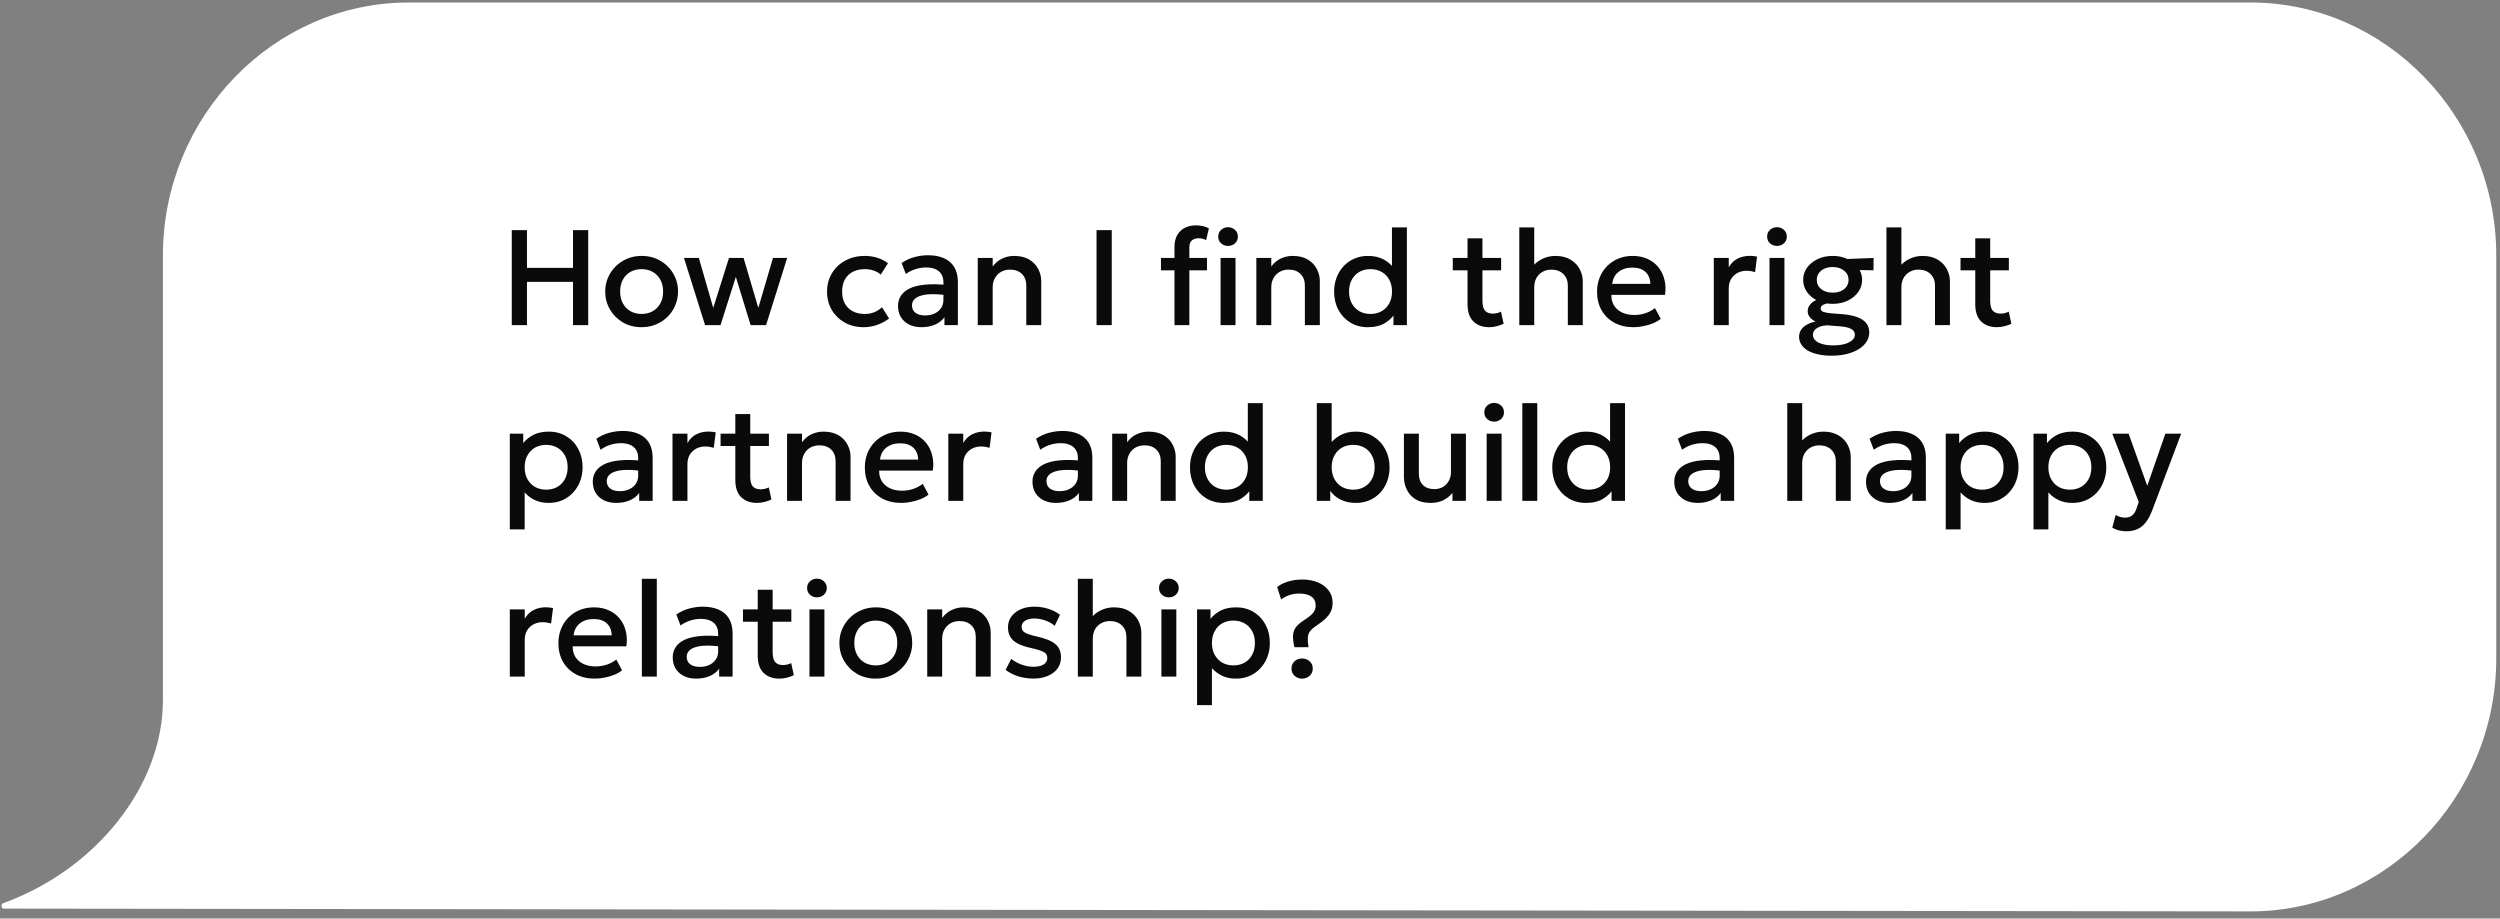 <?xml version="1.0" encoding="UTF-8"?> <svg xmlns="http://www.w3.org/2000/svg" width="313" height="115" viewBox="0 0 313 115" fill="none"><rect x="0" y="0" width="313" height="115" fill="#808080" stroke="none"/><path d="M281.764 114.106C298.67 114.106 312.533 99.839 312.533 82.439V31.981C312.533 14.581 298.67 0.313 281.764 0.313H51.167C34.261 0.313 20.398 14.581 20.398 31.981V87.659C20.398 98.447 11.945 108.887 0.449 113.062C0.111 113.062 0.111 113.758 0.449 113.758L281.764 114.106Z" fill="white"></path><path d="M64.073 40.71V28.81H65.977V33.536H71.74V28.81H73.644V40.71H71.74V35.287H65.977V40.71H64.073ZM80.327 40.965C79.449 40.965 78.664 40.764 77.973 40.361C77.287 39.953 76.749 39.412 76.358 38.738C75.967 38.058 75.771 37.313 75.771 36.502C75.771 35.902 75.882 35.335 76.103 34.803C76.329 34.264 76.647 33.788 77.055 33.374C77.469 32.961 77.953 32.635 78.508 32.397C79.064 32.159 79.673 32.04 80.336 32.04C81.214 32.04 81.996 32.244 82.682 32.652C83.373 33.054 83.914 33.596 84.305 34.276C84.696 34.95 84.892 35.692 84.892 36.502C84.892 37.097 84.778 37.664 84.552 38.203C84.331 38.741 84.016 39.217 83.608 39.63C83.2 40.044 82.719 40.37 82.163 40.608C81.608 40.846 80.996 40.965 80.327 40.965ZM80.327 39.307C80.849 39.307 81.311 39.194 81.713 38.968C82.121 38.735 82.441 38.409 82.673 37.99C82.906 37.571 83.022 37.075 83.022 36.502C83.022 35.93 82.906 35.434 82.673 35.015C82.441 34.59 82.121 34.264 81.713 34.038C81.311 33.811 80.849 33.697 80.327 33.697C79.806 33.697 79.341 33.811 78.933 34.038C78.531 34.264 78.214 34.59 77.981 35.015C77.755 35.434 77.641 35.93 77.641 36.502C77.641 37.075 77.757 37.571 77.99 37.99C78.222 38.409 78.54 38.735 78.942 38.968C79.35 39.194 79.812 39.307 80.327 39.307ZM88.277 40.71L85.633 32.295H87.495L89.297 38.551L91.269 32.295H93.096L94.941 38.551L96.777 32.295H98.553L95.91 40.71H93.98L92.127 34.666L90.206 40.71H88.277ZM108.127 40.965C107.243 40.965 106.456 40.772 105.764 40.387C105.073 39.996 104.529 39.466 104.132 38.797C103.741 38.123 103.546 37.358 103.546 36.502C103.546 35.856 103.662 35.264 103.894 34.726C104.127 34.182 104.455 33.709 104.88 33.306C105.305 32.904 105.804 32.593 106.376 32.371C106.954 32.151 107.58 32.04 108.255 32.04C108.821 32.04 109.346 32.117 109.827 32.27C110.315 32.417 110.762 32.646 111.17 32.958L110.269 34.386C110.009 34.154 109.708 33.981 109.368 33.867C109.034 33.754 108.677 33.697 108.297 33.697C107.708 33.697 107.201 33.808 106.776 34.029C106.351 34.25 106.019 34.57 105.781 34.989C105.549 35.403 105.433 35.905 105.433 36.494C105.433 37.372 105.688 38.061 106.198 38.559C106.713 39.058 107.413 39.307 108.297 39.307C108.717 39.307 109.113 39.231 109.487 39.078C109.861 38.919 110.173 38.712 110.422 38.458L111.315 39.877C110.867 40.217 110.368 40.483 109.819 40.676C109.269 40.869 108.705 40.965 108.127 40.965ZM115.371 40.965C114.788 40.965 114.275 40.857 113.833 40.642C113.391 40.421 113.045 40.112 112.796 39.715C112.552 39.313 112.43 38.84 112.43 38.296C112.43 37.837 112.547 37.423 112.779 37.055C113.011 36.681 113.371 36.372 113.858 36.129C114.351 35.885 114.983 35.723 115.754 35.644C116.525 35.559 117.451 35.57 118.533 35.678L118.567 36.97C117.797 36.862 117.134 36.817 116.578 36.834C116.023 36.851 115.567 36.922 115.21 37.047C114.859 37.166 114.598 37.327 114.428 37.531C114.264 37.729 114.181 37.959 114.181 38.219C114.181 38.627 114.326 38.942 114.615 39.163C114.91 39.384 115.312 39.495 115.822 39.495C116.258 39.495 116.649 39.415 116.995 39.257C117.341 39.098 117.613 38.874 117.811 38.585C118.015 38.296 118.117 37.956 118.117 37.565V35.33C118.117 34.956 118.038 34.633 117.879 34.361C117.72 34.083 117.479 33.867 117.156 33.715C116.833 33.562 116.431 33.485 115.949 33.485C115.507 33.485 115.071 33.553 114.64 33.689C114.21 33.819 113.799 34.026 113.408 34.309L112.881 32.932C113.408 32.575 113.958 32.323 114.53 32.176C115.102 32.029 115.652 31.955 116.179 31.955C116.961 31.955 117.63 32.08 118.185 32.329C118.746 32.573 119.177 32.944 119.477 33.443C119.777 33.935 119.927 34.559 119.927 35.312V40.71H118.244V39.715C117.961 40.118 117.567 40.427 117.063 40.642C116.559 40.857 115.995 40.965 115.371 40.965ZM122.414 40.71V32.295H124.284V33.366C124.635 32.896 125.043 32.559 125.508 32.355C125.972 32.145 126.454 32.04 126.953 32.04C127.723 32.04 128.361 32.193 128.865 32.499C129.37 32.805 129.744 33.199 129.987 33.681C130.237 34.162 130.361 34.658 130.361 35.168V40.71H128.491V35.746C128.491 35.145 128.31 34.664 127.947 34.301C127.59 33.938 127.092 33.757 126.451 33.757C126.032 33.757 125.658 33.85 125.329 34.038C125.006 34.224 124.751 34.485 124.564 34.819C124.377 35.148 124.284 35.533 124.284 35.975V40.71H122.414ZM137.286 40.71V28.81H139.19V40.71H137.286ZM147.045 40.71V30.918C147.045 30.079 147.286 29.419 147.767 28.938C148.255 28.456 148.926 28.215 149.782 28.215C150.094 28.215 150.377 28.249 150.632 28.317C150.893 28.379 151.133 28.47 151.354 28.589L151.006 30.068C150.842 29.977 150.683 29.915 150.53 29.881C150.377 29.847 150.227 29.83 150.079 29.83C149.734 29.83 149.45 29.918 149.229 30.093C149.014 30.269 148.906 30.57 148.906 30.994V32.295H151.116V33.842H148.906V40.71H147.045ZM145.353 33.842V32.295H147.291V33.842H145.353ZM152.816 40.71V32.295H154.686V40.71H152.816ZM153.751 30.791C153.417 30.791 153.128 30.683 152.884 30.468C152.641 30.252 152.519 29.969 152.519 29.617C152.519 29.272 152.641 28.991 152.884 28.776C153.128 28.555 153.417 28.445 153.751 28.445C154.086 28.445 154.375 28.555 154.618 28.776C154.862 28.991 154.984 29.272 154.984 29.617C154.984 29.969 154.862 30.252 154.618 30.468C154.375 30.683 154.086 30.791 153.751 30.791ZM157.294 40.71V32.295H159.164V33.366C159.515 32.896 159.923 32.559 160.388 32.355C160.852 32.145 161.334 32.04 161.833 32.04C162.603 32.04 163.241 32.193 163.745 32.499C164.249 32.805 164.623 33.199 164.867 33.681C165.116 34.162 165.241 34.658 165.241 35.168V40.71H163.371V35.746C163.371 35.145 163.19 34.664 162.827 34.301C162.47 33.938 161.971 33.757 161.331 33.757C160.912 33.757 160.538 33.85 160.209 34.038C159.886 34.224 159.631 34.485 159.444 34.819C159.257 35.148 159.164 35.533 159.164 35.975V40.71H157.294ZM171.246 40.965C170.424 40.965 169.696 40.772 169.062 40.387C168.427 39.996 167.928 39.466 167.566 38.797C167.209 38.123 167.03 37.358 167.03 36.502C167.03 35.885 167.132 35.307 167.336 34.769C167.54 34.224 167.829 33.748 168.203 33.34C168.583 32.932 169.03 32.615 169.546 32.389C170.067 32.156 170.643 32.04 171.272 32.04C172.037 32.04 172.7 32.193 173.261 32.499C173.822 32.805 174.289 33.23 174.663 33.774L174.272 34.191V28.47H176.142V40.71H174.459V38.687L174.731 39.112C174.425 39.645 173.986 40.087 173.414 40.438C172.847 40.789 172.124 40.965 171.246 40.965ZM171.586 39.307C172.107 39.307 172.569 39.194 172.972 38.968C173.38 38.735 173.7 38.409 173.932 37.99C174.164 37.571 174.281 37.075 174.281 36.502C174.281 35.93 174.164 35.434 173.932 35.015C173.7 34.59 173.38 34.264 172.972 34.038C172.569 33.811 172.107 33.697 171.586 33.697C171.065 33.697 170.603 33.811 170.201 34.038C169.798 34.264 169.481 34.59 169.249 35.015C169.016 35.434 168.9 35.93 168.9 36.502C168.9 37.075 169.016 37.571 169.249 37.99C169.481 38.409 169.798 38.735 170.201 38.968C170.609 39.194 171.07 39.307 171.586 39.307ZM186.446 40.965C185.624 40.965 184.967 40.727 184.474 40.251C183.981 39.775 183.734 39.047 183.734 38.066V29.838H185.604V32.295H187.942V33.842H185.604V37.658C185.604 38.248 185.715 38.664 185.936 38.908C186.163 39.146 186.48 39.265 186.888 39.265C187.086 39.265 187.273 39.242 187.449 39.197C187.625 39.152 187.783 39.092 187.925 39.019L188.256 40.532C188.013 40.656 187.732 40.758 187.415 40.837C187.103 40.922 186.78 40.965 186.446 40.965ZM181.89 33.842V32.295H183.981V33.842H181.89ZM190.215 40.71V28.47H192.085V34.012L191.702 33.596C192.076 33.074 192.527 32.686 193.054 32.431C193.581 32.17 194.136 32.04 194.72 32.04C195.485 32.04 196.122 32.196 196.632 32.508C197.142 32.813 197.525 33.21 197.78 33.697C198.035 34.185 198.162 34.692 198.162 35.219V40.71H196.292V35.755C196.292 35.165 196.108 34.686 195.74 34.318C195.371 33.95 194.87 33.763 194.235 33.757C193.816 33.757 193.445 33.85 193.122 34.038C192.799 34.219 192.544 34.477 192.357 34.811C192.175 35.145 192.085 35.533 192.085 35.975V40.71H190.215ZM204.516 40.965C203.609 40.965 202.813 40.781 202.127 40.413C201.441 40.038 200.906 39.517 200.521 38.849C200.141 38.18 199.951 37.404 199.951 36.52C199.951 35.873 200.062 35.279 200.283 34.734C200.504 34.185 200.815 33.709 201.218 33.306C201.62 32.904 202.09 32.593 202.629 32.371C203.173 32.151 203.765 32.04 204.405 32.04C205.102 32.04 205.723 32.165 206.267 32.414C206.811 32.658 207.261 33.001 207.618 33.443C207.981 33.885 208.236 34.403 208.383 34.998C208.536 35.587 208.562 36.228 208.46 36.919H201.745C201.733 37.423 201.844 37.865 202.076 38.245C202.308 38.619 202.64 38.911 203.071 39.12C203.507 39.33 204.02 39.435 204.609 39.435C205.085 39.435 205.544 39.364 205.986 39.222C206.434 39.075 206.839 38.86 207.202 38.577L207.924 39.919C207.652 40.141 207.323 40.33 206.938 40.489C206.553 40.642 206.15 40.758 205.731 40.837C205.312 40.922 204.907 40.965 204.516 40.965ZM201.855 35.542H206.624C206.607 34.907 206.403 34.409 206.012 34.046C205.626 33.683 205.077 33.502 204.363 33.502C203.671 33.502 203.096 33.683 202.637 34.046C202.184 34.409 201.923 34.907 201.855 35.542ZM214.569 40.71V32.295H216.439V33.459C216.756 32.932 217.142 32.564 217.595 32.355C218.048 32.139 218.536 32.032 219.057 32.032C219.227 32.032 219.389 32.04 219.542 32.057C219.695 32.074 219.842 32.099 219.984 32.133L219.737 34.063C219.567 34.012 219.394 33.972 219.219 33.944C219.043 33.916 218.867 33.901 218.692 33.901C218.04 33.901 217.502 34.103 217.077 34.505C216.652 34.902 216.439 35.443 216.439 36.129V40.71H214.569ZM221.542 40.71V32.295H223.412V40.71H221.542ZM222.477 30.791C222.142 30.791 221.853 30.683 221.61 30.468C221.366 30.252 221.244 29.969 221.244 29.617C221.244 29.272 221.366 28.991 221.61 28.776C221.853 28.555 222.142 28.445 222.477 28.445C222.811 28.445 223.1 28.555 223.344 28.776C223.587 28.991 223.709 29.272 223.709 29.617C223.709 29.969 223.587 30.252 223.344 30.468C223.1 30.683 222.811 30.791 222.477 30.791ZM229.323 44.535C228.694 44.535 228.127 44.478 227.623 44.365C227.118 44.257 226.688 44.099 226.331 43.889C225.979 43.679 225.71 43.427 225.523 43.133C225.336 42.838 225.243 42.509 225.243 42.147C225.243 41.858 225.319 41.586 225.472 41.331C225.631 41.075 225.863 40.857 226.169 40.676C226.481 40.489 226.86 40.35 227.308 40.26C226.974 40.09 226.724 39.897 226.56 39.681C226.401 39.466 226.322 39.22 226.322 38.942C226.322 38.704 226.39 38.48 226.526 38.27C226.668 38.055 226.866 37.865 227.121 37.701C227.382 37.531 227.688 37.392 228.039 37.285C228.39 37.177 228.779 37.114 229.204 37.097L229.612 37.913C229.26 37.908 228.96 37.936 228.711 37.998C228.467 38.055 228.277 38.137 228.141 38.245C228.011 38.347 227.946 38.472 227.946 38.619C227.946 38.812 228.056 38.953 228.277 39.044C228.498 39.129 228.81 39.188 229.212 39.222L230.657 39.333C231.365 39.39 231.969 39.506 232.468 39.681C232.972 39.857 233.357 40.104 233.624 40.421C233.896 40.738 234.032 41.141 234.032 41.628C234.032 42.042 233.918 42.424 233.692 42.776C233.471 43.133 233.15 43.441 232.731 43.702C232.317 43.963 231.822 44.167 231.244 44.314C230.666 44.461 230.025 44.535 229.323 44.535ZM229.51 43.243C230.354 43.243 231.017 43.115 231.499 42.861C231.986 42.611 232.23 42.285 232.23 41.883C232.23 41.577 232.068 41.339 231.745 41.169C231.422 40.999 230.929 40.891 230.266 40.846L228.719 40.727C228.356 40.755 228.042 40.823 227.776 40.931C227.515 41.039 227.317 41.178 227.181 41.347C227.045 41.517 226.977 41.71 226.977 41.925C226.977 42.186 227.079 42.416 227.283 42.614C227.487 42.812 227.778 42.965 228.158 43.073C228.538 43.186 228.988 43.243 229.51 43.243ZM229.45 38.041C228.747 38.041 228.116 37.908 227.555 37.642C226.999 37.375 226.56 37.015 226.237 36.562C225.914 36.109 225.753 35.602 225.753 35.041C225.753 34.48 225.914 33.972 226.237 33.519C226.566 33.066 227.008 32.706 227.563 32.44C228.124 32.173 228.753 32.04 229.45 32.04C230.147 32.04 230.773 32.173 231.329 32.44C231.884 32.706 232.323 33.066 232.646 33.519C232.975 33.972 233.139 34.48 233.139 35.041C233.139 35.596 232.978 36.1 232.655 36.553C232.332 37.007 231.892 37.37 231.337 37.642C230.782 37.908 230.153 38.041 229.45 38.041ZM229.45 36.639C229.835 36.639 230.178 36.573 230.479 36.443C230.779 36.307 231.014 36.12 231.184 35.882C231.354 35.638 231.439 35.358 231.439 35.041C231.439 34.565 231.252 34.179 230.878 33.885C230.51 33.584 230.034 33.434 229.45 33.434C229.059 33.434 228.713 33.502 228.413 33.638C228.118 33.774 227.886 33.964 227.716 34.208C227.546 34.446 227.461 34.723 227.461 35.041C227.461 35.511 227.645 35.896 228.014 36.197C228.388 36.491 228.866 36.639 229.45 36.639ZM230.759 33.774L230.062 32.474L234.576 32.295L234.559 33.842L230.759 33.774ZM236.184 40.71V28.47H238.054V34.012L237.672 33.596C238.046 33.074 238.496 32.686 239.023 32.431C239.55 32.17 240.106 32.04 240.689 32.04C241.454 32.04 242.092 32.196 242.602 32.508C243.112 32.813 243.494 33.21 243.749 33.697C244.004 34.185 244.132 34.692 244.132 35.219V40.71H242.262V35.755C242.262 35.165 242.078 34.686 241.709 34.318C241.341 33.95 240.839 33.763 240.205 33.757C239.785 33.757 239.414 33.85 239.091 34.038C238.768 34.219 238.513 34.477 238.326 34.811C238.145 35.145 238.054 35.533 238.054 35.975V40.71H236.184ZM250.013 40.965C249.192 40.965 248.534 40.727 248.041 40.251C247.548 39.775 247.302 39.047 247.302 38.066V29.838H249.172V32.295H251.509V33.842H249.172V37.658C249.172 38.248 249.282 38.664 249.503 38.908C249.73 39.146 250.047 39.265 250.455 39.265C250.654 39.265 250.841 39.242 251.016 39.197C251.192 39.152 251.351 39.092 251.492 39.019L251.824 40.532C251.58 40.656 251.3 40.758 250.982 40.837C250.671 40.922 250.348 40.965 250.013 40.965ZM245.457 33.842V32.295H247.548V33.842H245.457ZM63.827 66.28V54.295H65.51V55.477C65.844 55.051 66.272 54.706 66.793 54.44C67.315 54.173 67.958 54.04 68.723 54.04C69.544 54.04 70.273 54.236 70.907 54.627C71.548 55.012 72.046 55.542 72.403 56.216C72.76 56.885 72.939 57.647 72.939 58.502C72.939 59.12 72.837 59.701 72.633 60.245C72.429 60.783 72.137 61.257 71.757 61.664C71.383 62.072 70.936 62.393 70.414 62.625C69.899 62.852 69.326 62.965 68.697 62.965C68.04 62.965 67.462 62.846 66.963 62.608C66.465 62.37 66.04 62.05 65.688 61.648V66.28H63.827ZM68.383 61.307C68.904 61.307 69.366 61.194 69.768 60.968C70.176 60.735 70.494 60.409 70.72 59.99C70.953 59.571 71.069 59.075 71.069 58.502C71.069 57.93 70.953 57.434 70.72 57.015C70.488 56.59 70.168 56.264 69.76 56.038C69.358 55.811 68.898 55.697 68.383 55.697C67.862 55.697 67.397 55.811 66.989 56.038C66.587 56.264 66.269 56.59 66.037 57.015C65.805 57.434 65.688 57.93 65.688 58.502C65.688 59.075 65.805 59.571 66.037 59.99C66.269 60.409 66.587 60.735 66.989 60.968C67.397 61.194 67.862 61.307 68.383 61.307ZM77.155 62.965C76.571 62.965 76.058 62.857 75.616 62.642C75.174 62.421 74.828 62.112 74.579 61.715C74.335 61.313 74.214 60.84 74.214 60.296C74.214 59.837 74.33 59.423 74.562 59.055C74.794 58.681 75.154 58.372 75.642 58.129C76.135 57.885 76.766 57.723 77.537 57.644C78.308 57.559 79.234 57.57 80.317 57.678L80.351 58.97C79.58 58.862 78.917 58.817 78.362 58.834C77.806 58.851 77.35 58.922 76.993 59.047C76.642 59.166 76.381 59.327 76.211 59.531C76.047 59.729 75.965 59.959 75.965 60.219C75.965 60.627 76.109 60.942 76.398 61.163C76.693 61.384 77.095 61.495 77.605 61.495C78.041 61.495 78.432 61.415 78.778 61.257C79.124 61.098 79.396 60.874 79.594 60.585C79.798 60.296 79.9 59.956 79.9 59.565V57.33C79.9 56.956 79.821 56.633 79.662 56.361C79.503 56.083 79.263 55.867 78.94 55.715C78.617 55.562 78.214 55.485 77.733 55.485C77.291 55.485 76.854 55.553 76.424 55.689C75.993 55.819 75.582 56.026 75.191 56.309L74.664 54.932C75.191 54.575 75.741 54.323 76.313 54.176C76.885 54.029 77.435 53.955 77.962 53.955C78.744 53.955 79.413 54.08 79.968 54.329C80.529 54.573 80.96 54.944 81.26 55.443C81.56 55.935 81.711 56.559 81.711 57.312V62.71H80.028V61.715C79.744 62.118 79.35 62.427 78.846 62.642C78.342 62.857 77.778 62.965 77.155 62.965ZM84.197 62.71V54.295H86.067V55.459C86.384 54.932 86.77 54.564 87.223 54.355C87.676 54.139 88.164 54.032 88.685 54.032C88.855 54.032 89.016 54.04 89.169 54.057C89.323 54.074 89.47 54.099 89.612 54.133L89.365 56.063C89.195 56.012 89.022 55.972 88.847 55.944C88.671 55.916 88.495 55.901 88.32 55.901C87.668 55.901 87.129 56.103 86.704 56.505C86.279 56.902 86.067 57.443 86.067 58.129V62.71H84.197ZM94.772 62.965C93.95 62.965 93.293 62.727 92.8 62.251C92.307 61.775 92.061 61.047 92.061 60.066V51.839H93.93V54.295H96.268V55.842H93.93V59.658C93.93 60.248 94.041 60.664 94.262 60.908C94.489 61.146 94.806 61.265 95.214 61.265C95.412 61.265 95.599 61.242 95.775 61.197C95.951 61.152 96.109 61.092 96.251 61.019L96.582 62.532C96.339 62.656 96.058 62.758 95.741 62.837C95.429 62.922 95.106 62.965 94.772 62.965ZM90.216 55.842V54.295H92.307V55.842H90.216ZM98.541 62.71V54.295H100.411V55.366C100.762 54.896 101.17 54.559 101.635 54.355C102.099 54.145 102.581 54.04 103.08 54.04C103.85 54.04 104.488 54.193 104.992 54.499C105.497 54.805 105.871 55.199 106.114 55.681C106.364 56.162 106.488 56.658 106.488 57.168V62.71H104.618V57.746C104.618 57.145 104.437 56.664 104.074 56.301C103.717 55.938 103.219 55.757 102.578 55.757C102.159 55.757 101.785 55.85 101.456 56.038C101.133 56.224 100.878 56.485 100.691 56.819C100.504 57.148 100.411 57.533 100.411 57.975V62.71H98.541ZM112.842 62.965C111.935 62.965 111.139 62.781 110.453 62.413C109.768 62.038 109.232 61.517 108.847 60.849C108.467 60.18 108.277 59.404 108.277 58.52C108.277 57.873 108.388 57.279 108.609 56.734C108.83 56.185 109.141 55.709 109.544 55.306C109.946 54.904 110.416 54.593 110.955 54.371C111.499 54.151 112.091 54.04 112.731 54.04C113.428 54.04 114.049 54.165 114.593 54.414C115.137 54.658 115.587 55.001 115.944 55.443C116.307 55.885 116.562 56.403 116.709 56.998C116.862 57.587 116.888 58.228 116.786 58.919H110.071C110.059 59.423 110.17 59.865 110.402 60.245C110.635 60.619 110.966 60.911 111.397 61.12C111.833 61.33 112.346 61.435 112.935 61.435C113.411 61.435 113.87 61.364 114.312 61.222C114.76 61.075 115.165 60.86 115.528 60.577L116.25 61.919C115.978 62.141 115.65 62.33 115.264 62.489C114.879 62.642 114.477 62.758 114.057 62.837C113.638 62.922 113.233 62.965 112.842 62.965ZM110.181 57.542H114.95C114.933 56.907 114.729 56.409 114.338 56.046C113.952 55.683 113.403 55.502 112.689 55.502C111.997 55.502 111.422 55.683 110.963 56.046C110.51 56.409 110.249 56.907 110.181 57.542ZM118.728 62.71V54.295H120.598V55.459C120.916 54.932 121.301 54.564 121.754 54.355C122.208 54.139 122.695 54.032 123.216 54.032C123.386 54.032 123.548 54.04 123.701 54.057C123.854 54.074 124.001 54.099 124.143 54.133L123.896 56.063C123.726 56.012 123.553 55.972 123.378 55.944C123.202 55.916 123.026 55.901 122.851 55.901C122.199 55.901 121.661 56.103 121.236 56.505C120.811 56.902 120.598 57.443 120.598 58.129V62.71H118.728ZM132.205 62.965C131.622 62.965 131.109 62.857 130.667 62.642C130.225 62.421 129.879 62.112 129.63 61.715C129.386 61.313 129.264 60.84 129.264 60.296C129.264 59.837 129.381 59.423 129.613 59.055C129.845 58.681 130.205 58.372 130.692 58.129C131.185 57.885 131.817 57.723 132.588 57.644C133.359 57.559 134.285 57.57 135.367 57.678L135.401 58.97C134.631 58.862 133.968 58.817 133.412 58.834C132.857 58.851 132.401 58.922 132.044 59.047C131.693 59.166 131.432 59.327 131.262 59.531C131.098 59.729 131.015 59.959 131.015 60.219C131.015 60.627 131.16 60.942 131.449 61.163C131.744 61.384 132.146 61.495 132.656 61.495C133.092 61.495 133.483 61.415 133.829 61.257C134.175 61.098 134.447 60.874 134.645 60.585C134.849 60.296 134.951 59.956 134.951 59.565V57.33C134.951 56.956 134.872 56.633 134.713 56.361C134.554 56.083 134.313 55.867 133.99 55.715C133.667 55.562 133.265 55.485 132.783 55.485C132.341 55.485 131.905 55.553 131.474 55.689C131.044 55.819 130.633 56.026 130.242 56.309L129.715 54.932C130.242 54.575 130.792 54.323 131.364 54.176C131.936 54.029 132.486 53.955 133.013 53.955C133.795 53.955 134.464 54.08 135.019 54.329C135.58 54.573 136.011 54.944 136.311 55.443C136.611 55.935 136.761 56.559 136.761 57.312V62.71H135.078V61.715C134.795 62.118 134.401 62.427 133.897 62.642C133.393 62.857 132.829 62.965 132.205 62.965ZM139.248 62.71V54.295H141.118V55.366C141.469 54.896 141.877 54.559 142.342 54.355C142.806 54.145 143.288 54.04 143.787 54.04C144.557 54.04 145.195 54.193 145.699 54.499C146.204 54.805 146.578 55.199 146.821 55.681C147.071 56.162 147.195 56.658 147.195 57.168V62.71H145.325V57.746C145.325 57.145 145.144 56.664 144.781 56.301C144.424 55.938 143.926 55.757 143.285 55.757C142.866 55.757 142.492 55.85 142.163 56.038C141.84 56.224 141.585 56.485 141.398 56.819C141.211 57.148 141.118 57.533 141.118 57.975V62.71H139.248ZM153.2 62.965C152.379 62.965 151.65 62.772 151.016 62.387C150.381 61.996 149.882 61.466 149.52 60.797C149.163 60.123 148.984 59.358 148.984 58.502C148.984 57.885 149.086 57.307 149.29 56.769C149.494 56.224 149.783 55.748 150.157 55.34C150.537 54.932 150.985 54.615 151.5 54.389C152.022 54.156 152.597 54.04 153.226 54.04C153.991 54.04 154.654 54.193 155.215 54.499C155.776 54.805 156.243 55.23 156.617 55.774L156.226 56.191V50.47H158.096V62.71H156.413V60.687L156.685 61.112C156.379 61.645 155.94 62.087 155.368 62.438C154.801 62.789 154.079 62.965 153.2 62.965ZM153.54 61.307C154.062 61.307 154.523 61.194 154.926 60.968C155.334 60.735 155.654 60.409 155.886 59.99C156.119 59.571 156.235 59.075 156.235 58.502C156.235 57.93 156.119 57.434 155.886 57.015C155.654 56.59 155.334 56.264 154.926 56.038C154.523 55.811 154.062 55.697 153.54 55.697C153.019 55.697 152.557 55.811 152.155 56.038C151.752 56.264 151.435 56.59 151.203 57.015C150.97 57.434 150.854 57.93 150.854 58.502C150.854 59.075 150.97 59.571 151.203 59.99C151.435 60.409 151.752 60.735 152.155 60.968C152.563 61.194 153.025 61.307 153.54 61.307ZM169.76 62.965C169.199 62.965 168.692 62.883 168.238 62.718C167.791 62.554 167.403 62.328 167.074 62.038C166.745 61.744 166.479 61.407 166.275 61.027L166.547 60.611V62.71H164.864V50.47H166.725V56.233L166.343 55.816C166.717 55.273 167.184 54.842 167.745 54.525C168.306 54.202 168.969 54.04 169.734 54.04C170.573 54.04 171.31 54.241 171.944 54.644C172.585 55.04 173.083 55.576 173.44 56.25C173.797 56.924 173.976 57.675 173.976 58.502C173.976 59.143 173.871 59.735 173.661 60.279C173.457 60.823 173.168 61.296 172.794 61.699C172.42 62.095 171.976 62.407 171.46 62.633C170.944 62.855 170.378 62.965 169.76 62.965ZM169.42 61.307C169.936 61.307 170.395 61.194 170.797 60.968C171.205 60.735 171.525 60.409 171.757 59.99C171.99 59.571 172.106 59.075 172.106 58.502C172.106 57.93 171.99 57.434 171.757 57.015C171.531 56.59 171.213 56.264 170.805 56.038C170.403 55.811 169.941 55.697 169.42 55.697C168.899 55.697 168.434 55.811 168.026 56.038C167.624 56.264 167.306 56.59 167.074 57.015C166.842 57.434 166.725 57.93 166.725 58.502C166.725 59.075 166.842 59.571 167.074 59.99C167.306 60.409 167.624 60.735 168.026 60.968C168.434 61.194 168.899 61.307 169.42 61.307ZM179.101 62.965C178.348 62.965 177.724 62.815 177.231 62.514C176.744 62.209 176.378 61.806 176.135 61.307C175.891 60.809 175.769 60.265 175.769 59.675V54.295H177.639V59.327C177.639 59.905 177.809 60.37 178.149 60.721C178.495 61.067 178.971 61.239 179.577 61.239C179.974 61.239 180.328 61.152 180.64 60.976C180.951 60.795 181.198 60.542 181.379 60.219C181.566 59.897 181.66 59.523 181.66 59.097V54.295H183.53V62.71H181.847V61.715C181.518 62.112 181.127 62.421 180.674 62.642C180.226 62.857 179.702 62.965 179.101 62.965ZM186.131 62.71V54.295H188.001V62.71H186.131ZM187.066 52.791C186.731 52.791 186.442 52.683 186.199 52.468C185.955 52.252 185.833 51.969 185.833 51.617C185.833 51.272 185.955 50.991 186.199 50.776C186.442 50.555 186.731 50.444 187.066 50.444C187.4 50.444 187.689 50.555 187.933 50.776C188.176 50.991 188.298 51.272 188.298 51.617C188.298 51.969 188.176 52.252 187.933 52.468C187.689 52.683 187.4 52.791 187.066 52.791ZM190.596 62.71V50.47H192.466V62.71H190.596ZM198.556 62.965C197.734 62.965 197.006 62.772 196.371 62.387C195.737 61.996 195.238 61.466 194.875 60.797C194.518 60.123 194.34 59.358 194.34 58.502C194.34 57.885 194.442 57.307 194.646 56.769C194.85 56.224 195.139 55.748 195.513 55.34C195.892 54.932 196.34 54.615 196.856 54.389C197.377 54.156 197.952 54.04 198.581 54.04C199.346 54.04 200.009 54.193 200.57 54.499C201.131 54.805 201.599 55.23 201.973 55.774L201.582 56.191V50.47H203.452V62.71H201.769V60.687L202.041 61.112C201.735 61.645 201.296 62.087 200.723 62.438C200.157 62.789 199.434 62.965 198.556 62.965ZM198.896 61.307C199.417 61.307 199.879 61.194 200.281 60.968C200.689 60.735 201.009 60.409 201.242 59.99C201.474 59.571 201.59 59.075 201.59 58.502C201.59 57.93 201.474 57.434 201.242 57.015C201.009 56.59 200.689 56.264 200.281 56.038C199.879 55.811 199.417 55.697 198.896 55.697C198.374 55.697 197.913 55.811 197.51 56.038C197.108 56.264 196.791 56.59 196.558 57.015C196.326 57.434 196.21 57.93 196.21 58.502C196.21 59.075 196.326 59.571 196.558 59.99C196.791 60.409 197.108 60.735 197.51 60.968C197.918 61.194 198.38 61.307 198.896 61.307ZM212.557 62.965C211.973 62.965 211.46 62.857 211.018 62.642C210.576 62.421 210.231 62.112 209.981 61.715C209.738 61.313 209.616 60.84 209.616 60.296C209.616 59.837 209.732 59.423 209.964 59.055C210.197 58.681 210.557 58.372 211.044 58.129C211.537 57.885 212.169 57.723 212.939 57.644C213.71 57.559 214.637 57.57 215.719 57.678L215.753 58.97C214.982 58.862 214.319 58.817 213.764 58.834C213.209 58.851 212.752 58.922 212.395 59.047C212.044 59.166 211.783 59.327 211.613 59.531C211.449 59.729 211.367 59.959 211.367 60.219C211.367 60.627 211.511 60.942 211.8 61.163C212.095 61.384 212.497 61.495 213.007 61.495C213.444 61.495 213.835 61.415 214.18 61.257C214.526 61.098 214.798 60.874 214.996 60.585C215.2 60.296 215.302 59.956 215.302 59.565V57.33C215.302 56.956 215.223 56.633 215.064 56.361C214.906 56.083 214.665 55.867 214.342 55.715C214.019 55.562 213.617 55.485 213.135 55.485C212.693 55.485 212.257 55.553 211.826 55.689C211.395 55.819 210.984 56.026 210.593 56.309L210.066 54.932C210.593 54.575 211.143 54.323 211.715 54.176C212.288 54.029 212.837 53.955 213.364 53.955C214.146 53.955 214.815 54.08 215.37 54.329C215.931 54.573 216.362 54.944 216.662 55.443C216.963 55.935 217.113 56.559 217.113 57.312V62.71H215.43V61.715C215.147 62.118 214.753 62.427 214.248 62.642C213.744 62.857 213.18 62.965 212.557 62.965ZM223.766 62.71V50.47H225.636V56.012L225.254 55.596C225.628 55.074 226.078 54.686 226.605 54.431C227.132 54.17 227.688 54.04 228.271 54.04C229.036 54.04 229.674 54.196 230.184 54.508C230.694 54.813 231.076 55.21 231.331 55.697C231.586 56.185 231.714 56.692 231.714 57.219V62.71H229.844V57.755C229.844 57.165 229.66 56.686 229.291 56.318C228.923 55.95 228.421 55.763 227.787 55.757C227.367 55.757 226.996 55.85 226.673 56.038C226.35 56.219 226.095 56.477 225.908 56.811C225.727 57.145 225.636 57.533 225.636 57.975V62.71H223.766ZM236.563 62.965C235.979 62.965 235.466 62.857 235.024 62.642C234.582 62.421 234.237 62.112 233.987 61.715C233.744 61.313 233.622 60.84 233.622 60.296C233.622 59.837 233.738 59.423 233.97 59.055C234.203 58.681 234.562 58.372 235.05 58.129C235.543 57.885 236.175 57.723 236.945 57.644C237.716 57.559 238.642 57.57 239.725 57.678L239.759 58.97C238.988 58.862 238.325 58.817 237.77 58.834C237.214 58.851 236.758 58.922 236.401 59.047C236.05 59.166 235.789 59.327 235.619 59.531C235.455 59.729 235.373 59.959 235.373 60.219C235.373 60.627 235.517 60.942 235.806 61.163C236.101 61.384 236.503 61.495 237.013 61.495C237.45 61.495 237.841 61.415 238.186 61.257C238.532 61.098 238.804 60.874 239.002 60.585C239.206 60.296 239.308 59.956 239.308 59.565V57.33C239.308 56.956 239.229 56.633 239.07 56.361C238.912 56.083 238.671 55.867 238.348 55.715C238.025 55.562 237.622 55.485 237.141 55.485C236.699 55.485 236.262 55.553 235.832 55.689C235.401 55.819 234.99 56.026 234.599 56.309L234.072 54.932C234.599 54.575 235.149 54.323 235.721 54.176C236.294 54.029 236.843 53.955 237.37 53.955C238.152 53.955 238.821 54.08 239.376 54.329C239.937 54.573 240.368 54.944 240.668 55.443C240.969 55.935 241.119 56.559 241.119 57.312V62.71H239.436V61.715C239.152 62.118 238.759 62.427 238.254 62.642C237.75 62.857 237.186 62.965 236.563 62.965ZM243.605 66.28V54.295H245.288V55.477C245.623 55.051 246.05 54.706 246.572 54.44C247.093 54.173 247.736 54.04 248.501 54.04C249.323 54.04 250.051 54.236 250.686 54.627C251.326 55.012 251.825 55.542 252.182 56.216C252.539 56.885 252.717 57.647 252.717 58.502C252.717 59.12 252.615 59.701 252.411 60.245C252.207 60.783 251.915 61.257 251.536 61.664C251.162 62.072 250.714 62.393 250.193 62.625C249.677 62.852 249.105 62.965 248.476 62.965C247.818 62.965 247.24 62.846 246.742 62.608C246.243 62.37 245.818 62.05 245.467 61.648V66.28H243.605ZM248.161 61.307C248.683 61.307 249.144 61.194 249.547 60.968C249.955 60.735 250.272 60.409 250.499 59.99C250.731 59.571 250.847 59.075 250.847 58.502C250.847 57.93 250.731 57.434 250.499 57.015C250.266 56.59 249.946 56.264 249.538 56.038C249.136 55.811 248.677 55.697 248.161 55.697C247.64 55.697 247.175 55.811 246.767 56.038C246.365 56.264 246.048 56.59 245.815 57.015C245.583 57.434 245.467 57.93 245.467 58.502C245.467 59.075 245.583 59.571 245.815 59.99C246.048 60.409 246.365 60.735 246.767 60.968C247.175 61.194 247.64 61.307 248.161 61.307ZM254.595 66.28V54.295H256.278V55.477C256.613 55.051 257.041 54.706 257.562 54.44C258.083 54.173 258.726 54.04 259.491 54.04C260.313 54.04 261.041 54.236 261.676 54.627C262.316 55.012 262.815 55.542 263.172 56.216C263.529 56.885 263.707 57.647 263.707 58.502C263.707 59.12 263.605 59.701 263.401 60.245C263.197 60.783 262.906 61.257 262.526 61.664C262.152 62.072 261.704 62.393 261.183 62.625C260.667 62.852 260.095 62.965 259.466 62.965C258.809 62.965 258.231 62.846 257.732 62.608C257.233 62.37 256.808 62.05 256.457 61.648V66.28H254.595ZM259.151 61.307C259.673 61.307 260.135 61.194 260.537 60.968C260.945 60.735 261.262 60.409 261.489 59.99C261.721 59.571 261.837 59.075 261.837 58.502C261.837 57.93 261.721 57.434 261.489 57.015C261.257 56.59 260.936 56.264 260.528 56.038C260.126 55.811 259.667 55.697 259.151 55.697C258.63 55.697 258.165 55.811 257.757 56.038C257.355 56.264 257.038 56.59 256.805 57.015C256.573 57.434 256.457 57.93 256.457 58.502C256.457 59.075 256.573 59.571 256.805 59.99C257.038 60.409 257.355 60.735 257.757 60.968C258.165 61.194 258.63 61.307 259.151 61.307ZM266.225 66.518C265.919 66.518 265.619 66.484 265.324 66.416C265.029 66.348 264.74 66.232 264.457 66.067L264.882 64.469C265.058 64.583 265.25 64.668 265.46 64.725C265.67 64.781 265.857 64.809 266.021 64.809C266.418 64.809 266.729 64.716 266.956 64.529C267.183 64.342 267.361 64.053 267.492 63.662L267.772 62.846L264.457 54.295H266.506L268.835 60.823L271.104 54.295H273.085L269.447 63.925C269.186 64.6 268.894 65.124 268.571 65.498C268.248 65.878 267.891 66.141 267.5 66.288C267.109 66.442 266.684 66.518 266.225 66.518ZM63.827 84.71V76.295H65.697V77.46C66.014 76.933 66.4 76.564 66.853 76.355C67.306 76.139 67.793 76.031 68.315 76.031C68.485 76.031 68.646 76.04 68.799 76.057C68.952 76.074 69.1 76.1 69.241 76.133L68.995 78.063C68.825 78.012 68.652 77.972 68.476 77.944C68.301 77.916 68.125 77.901 67.949 77.901C67.298 77.901 66.759 78.103 66.334 78.505C65.909 78.902 65.697 79.443 65.697 80.129V84.71H63.827ZM74.475 84.965C73.569 84.965 72.773 84.781 72.087 84.412C71.401 84.038 70.866 83.517 70.481 82.849C70.101 82.18 69.911 81.403 69.911 80.519C69.911 79.874 70.022 79.278 70.243 78.734C70.463 78.185 70.775 77.709 71.177 77.306C71.58 76.904 72.05 76.593 72.588 76.371C73.132 76.15 73.725 76.04 74.365 76.04C75.062 76.04 75.683 76.165 76.227 76.414C76.77 76.658 77.221 77.001 77.578 77.442C77.941 77.885 78.196 78.403 78.343 78.998C78.496 79.587 78.522 80.228 78.419 80.919H71.704C71.693 81.423 71.804 81.865 72.036 82.245C72.268 82.619 72.6 82.911 73.031 83.121C73.467 83.33 73.98 83.435 74.569 83.435C75.045 83.435 75.504 83.364 75.946 83.222C76.394 83.075 76.799 82.86 77.162 82.576L77.884 83.919C77.612 84.141 77.283 84.33 76.898 84.489C76.513 84.642 76.11 84.758 75.691 84.838C75.272 84.922 74.867 84.965 74.475 84.965ZM71.815 79.542H76.584C76.567 78.907 76.362 78.409 75.972 78.046C75.586 77.683 75.037 77.502 74.323 77.502C73.631 77.502 73.056 77.683 72.597 78.046C72.144 78.409 71.883 78.907 71.815 79.542ZM80.362 84.71V72.47H82.232V84.71H80.362ZM87.165 84.965C86.582 84.965 86.069 84.857 85.627 84.642C85.185 84.421 84.839 84.112 84.59 83.716C84.346 83.313 84.224 82.84 84.224 82.296C84.224 81.837 84.341 81.423 84.573 81.055C84.805 80.681 85.165 80.372 85.652 80.129C86.145 79.885 86.777 79.723 87.548 79.644C88.319 79.559 89.245 79.57 90.327 79.678L90.361 80.97C89.591 80.862 88.928 80.817 88.372 80.834C87.817 80.851 87.361 80.922 87.004 81.046C86.653 81.165 86.392 81.327 86.222 81.531C86.058 81.729 85.975 81.959 85.975 82.219C85.975 82.627 86.12 82.942 86.409 83.163C86.704 83.384 87.106 83.495 87.616 83.495C88.052 83.495 88.443 83.415 88.789 83.257C89.135 83.098 89.406 82.874 89.605 82.585C89.809 82.296 89.911 81.956 89.911 81.565V79.329C89.911 78.956 89.832 78.632 89.673 78.361C89.514 78.083 89.273 77.868 88.95 77.715C88.627 77.561 88.225 77.485 87.743 77.485C87.301 77.485 86.865 77.553 86.434 77.689C86.004 77.819 85.593 78.026 85.202 78.309L84.675 76.933C85.202 76.576 85.751 76.323 86.324 76.176C86.896 76.029 87.446 75.955 87.973 75.955C88.755 75.955 89.424 76.08 89.979 76.329C90.54 76.573 90.971 76.944 91.271 77.442C91.571 77.936 91.721 78.559 91.721 79.312V84.71H90.038V83.716C89.755 84.118 89.361 84.427 88.857 84.642C88.353 84.857 87.789 84.965 87.165 84.965ZM97.578 84.965C96.756 84.965 96.099 84.727 95.606 84.251C95.113 83.775 94.866 83.047 94.866 82.067V73.838H96.736V76.295H99.074V77.842H96.736V81.659C96.736 82.248 96.847 82.664 97.068 82.908C97.294 83.146 97.612 83.265 98.02 83.265C98.218 83.265 98.405 83.242 98.581 83.197C98.756 83.152 98.915 83.092 99.057 83.019L99.388 84.531C99.144 84.656 98.864 84.758 98.547 84.838C98.235 84.922 97.912 84.965 97.578 84.965ZM93.022 77.842V76.295H95.113V77.842H93.022ZM101.346 84.71V76.295H103.216V84.71H101.346ZM102.281 74.79C101.947 74.79 101.658 74.683 101.414 74.468C101.171 74.252 101.049 73.969 101.049 73.618C101.049 73.272 101.171 72.991 101.414 72.776C101.658 72.555 101.947 72.445 102.281 72.445C102.616 72.445 102.905 72.555 103.148 72.776C103.392 72.991 103.514 73.272 103.514 73.618C103.514 73.969 103.392 74.252 103.148 74.468C102.905 74.683 102.616 74.79 102.281 74.79ZM109.646 84.965C108.767 84.965 107.983 84.764 107.291 84.362C106.606 83.954 106.067 83.412 105.676 82.738C105.285 82.058 105.09 81.313 105.09 80.502C105.09 79.902 105.2 79.335 105.421 78.802C105.648 78.264 105.965 77.788 106.373 77.374C106.787 76.961 107.271 76.635 107.827 76.397C108.382 76.159 108.991 76.04 109.654 76.04C110.533 76.04 111.315 76.244 112 76.652C112.692 77.054 113.233 77.596 113.624 78.275C114.015 78.95 114.21 79.692 114.21 80.502C114.21 81.097 114.097 81.664 113.87 82.203C113.649 82.741 113.335 83.217 112.927 83.63C112.519 84.044 112.037 84.37 111.482 84.608C110.926 84.846 110.314 84.965 109.646 84.965ZM109.646 83.308C110.167 83.308 110.629 83.194 111.031 82.968C111.439 82.735 111.759 82.409 111.992 81.99C112.224 81.571 112.34 81.075 112.34 80.502C112.34 79.93 112.224 79.434 111.992 79.015C111.759 78.59 111.439 78.264 111.031 78.037C110.629 77.811 110.167 77.698 109.646 77.698C109.124 77.698 108.66 77.811 108.252 78.037C107.849 78.264 107.532 78.59 107.3 79.015C107.073 79.434 106.96 79.93 106.96 80.502C106.96 81.075 107.076 81.571 107.308 81.99C107.541 82.409 107.858 82.735 108.26 82.968C108.668 83.194 109.13 83.308 109.646 83.308ZM116.089 84.71V76.295H117.959V77.366C118.31 76.896 118.718 76.558 119.183 76.355C119.647 76.145 120.129 76.04 120.628 76.04C121.398 76.04 122.036 76.193 122.54 76.499C123.044 76.805 123.418 77.199 123.662 77.68C123.911 78.162 124.036 78.658 124.036 79.168V84.71H122.166V79.746C122.166 79.145 121.985 78.664 121.622 78.301C121.265 77.938 120.766 77.757 120.126 77.757C119.707 77.757 119.333 77.85 119.004 78.037C118.681 78.225 118.426 78.485 118.239 78.82C118.052 79.148 117.959 79.534 117.959 79.975V84.71H116.089ZM129.387 84.957C128.69 84.957 128.038 84.857 127.432 84.659C126.825 84.461 126.315 84.194 125.902 83.86L126.607 82.492C126.998 82.797 127.437 83.038 127.925 83.214C128.418 83.39 128.902 83.478 129.378 83.478C129.928 83.478 130.356 83.381 130.662 83.189C130.968 82.996 131.121 82.727 131.121 82.381C131.121 82.052 130.987 81.811 130.721 81.659C130.46 81.5 129.962 81.335 129.225 81.165C128.165 80.945 127.395 80.633 126.913 80.231C126.437 79.823 126.199 79.259 126.199 78.539C126.199 78.035 126.338 77.59 126.616 77.204C126.899 76.814 127.287 76.507 127.78 76.287C128.273 76.066 128.843 75.955 129.489 75.955C130.118 75.955 130.71 76.046 131.265 76.227C131.82 76.403 132.302 76.652 132.71 76.975L132.047 78.352C131.837 78.165 131.594 78.004 131.316 77.868C131.038 77.731 130.744 77.627 130.432 77.553C130.126 77.474 129.82 77.434 129.514 77.434C129.038 77.434 128.65 77.528 128.35 77.715C128.055 77.896 127.908 78.148 127.908 78.471C127.908 78.805 128.049 79.052 128.333 79.21C128.616 79.369 129.103 79.528 129.795 79.686C130.883 79.924 131.662 80.242 132.132 80.638C132.602 81.035 132.838 81.585 132.838 82.287C132.838 82.826 132.693 83.296 132.404 83.698C132.115 84.095 131.71 84.404 131.189 84.625C130.673 84.846 130.072 84.957 129.387 84.957ZM134.948 84.71V72.47H136.818V78.012L136.435 77.596C136.809 77.074 137.26 76.686 137.787 76.431C138.314 76.17 138.869 76.04 139.453 76.04C140.218 76.04 140.855 76.196 141.365 76.507C141.875 76.814 142.258 77.21 142.513 77.698C142.768 78.185 142.895 78.692 142.895 79.219V84.71H141.025V79.754C141.025 79.165 140.841 78.686 140.473 78.318C140.105 77.95 139.603 77.763 138.968 77.757C138.549 77.757 138.178 77.85 137.855 78.037C137.532 78.219 137.277 78.477 137.09 78.811C136.909 79.145 136.818 79.534 136.818 79.975V84.71H134.948ZM145.407 84.71V76.295H147.277V84.71H145.407ZM146.342 74.79C146.008 74.79 145.719 74.683 145.475 74.468C145.231 74.252 145.109 73.969 145.109 73.618C145.109 73.272 145.231 72.991 145.475 72.776C145.719 72.555 146.008 72.445 146.342 72.445C146.676 72.445 146.965 72.555 147.209 72.776C147.453 72.991 147.574 73.272 147.574 73.618C147.574 73.969 147.453 74.252 147.209 74.468C146.965 74.683 146.676 74.79 146.342 74.79ZM149.873 88.28V76.295H151.556V77.477C151.89 77.052 152.318 76.706 152.839 76.439C153.361 76.173 154.004 76.04 154.769 76.04C155.59 76.04 156.319 76.236 156.953 76.626C157.594 77.012 158.092 77.542 158.449 78.216C158.806 78.885 158.985 79.647 158.985 80.502C158.985 81.12 158.883 81.701 158.679 82.245C158.475 82.783 158.183 83.257 157.803 83.665C157.429 84.073 156.982 84.393 156.46 84.625C155.945 84.852 155.372 84.965 154.743 84.965C154.086 84.965 153.508 84.846 153.009 84.608C152.511 84.37 152.086 84.05 151.734 83.647V88.28H149.873ZM154.429 83.308C154.95 83.308 155.412 83.194 155.814 82.968C156.222 82.735 156.54 82.409 156.766 81.99C156.999 81.571 157.115 81.075 157.115 80.502C157.115 79.93 156.999 79.434 156.766 79.015C156.534 78.59 156.214 78.264 155.806 78.037C155.403 77.811 154.944 77.698 154.429 77.698C153.907 77.698 153.443 77.811 153.035 78.037C152.632 78.264 152.315 78.59 152.083 79.015C151.85 79.434 151.734 79.93 151.734 80.502C151.734 81.075 151.85 81.571 152.083 81.99C152.315 82.409 152.632 82.735 153.035 82.968C153.443 83.194 153.907 83.308 154.429 83.308ZM162.061 81.029C161.914 80.4 161.857 79.888 161.891 79.491C161.931 79.089 162.064 78.749 162.29 78.471C162.517 78.193 162.843 77.918 163.268 77.647C163.852 77.272 164.24 76.955 164.432 76.695C164.625 76.434 164.721 76.145 164.721 75.828C164.721 75.323 164.543 74.946 164.186 74.697C163.829 74.442 163.327 74.314 162.681 74.314C162.217 74.314 161.797 74.38 161.423 74.51C161.049 74.64 160.707 74.822 160.395 75.054L159.902 73.499C160.089 73.334 160.338 73.181 160.65 73.04C160.962 72.892 161.321 72.776 161.729 72.691C162.137 72.6 162.577 72.555 163.047 72.555C163.772 72.555 164.421 72.674 164.993 72.912C165.566 73.144 166.016 73.481 166.345 73.924C166.679 74.36 166.846 74.881 166.846 75.487C166.846 75.833 166.784 76.159 166.659 76.465C166.54 76.765 166.334 77.066 166.039 77.366C165.744 77.666 165.342 77.987 164.832 78.326C164.469 78.564 164.203 78.794 164.033 79.015C163.863 79.23 163.767 79.494 163.744 79.805C163.721 80.112 163.75 80.519 163.829 81.029H162.061ZM163.021 84.965C162.659 84.965 162.347 84.849 162.086 84.617C161.826 84.384 161.695 84.081 161.695 83.707C161.695 83.452 161.755 83.231 161.874 83.044C161.993 82.851 162.152 82.704 162.35 82.602C162.554 82.494 162.778 82.441 163.021 82.441C163.39 82.441 163.704 82.557 163.965 82.789C164.226 83.016 164.356 83.322 164.356 83.707C164.356 83.956 164.294 84.177 164.169 84.37C164.05 84.557 163.888 84.701 163.684 84.803C163.486 84.911 163.265 84.965 163.021 84.965Z" fill="#0A0A0A"></path></svg> 